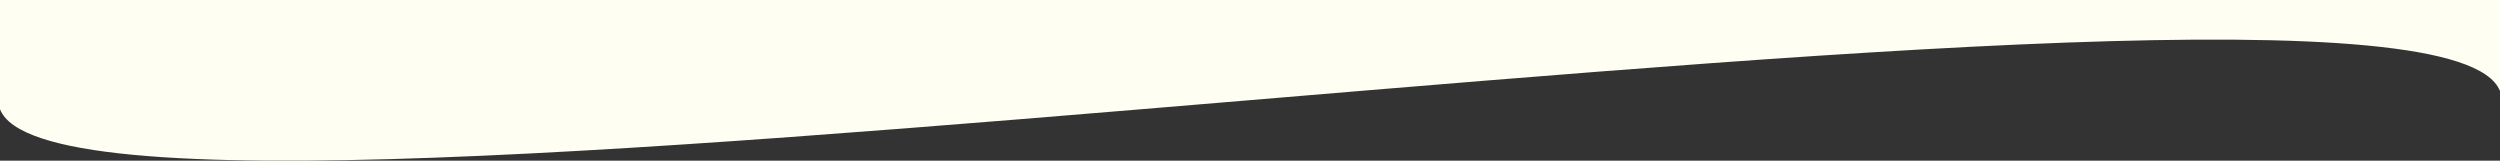 <svg xmlns="http://www.w3.org/2000/svg" viewBox="0 0 1478 95"><rect x="0" y="0" width="1478" height="95" fill="#333333" stroke="none"/><defs><style>.cls-1{fill:#fffef3;}</style></defs><g id="rituals"><path class="cls-1" d="M1479,0H-1V59.21c0,124,1480-124,1480,0Z"/></g></svg>